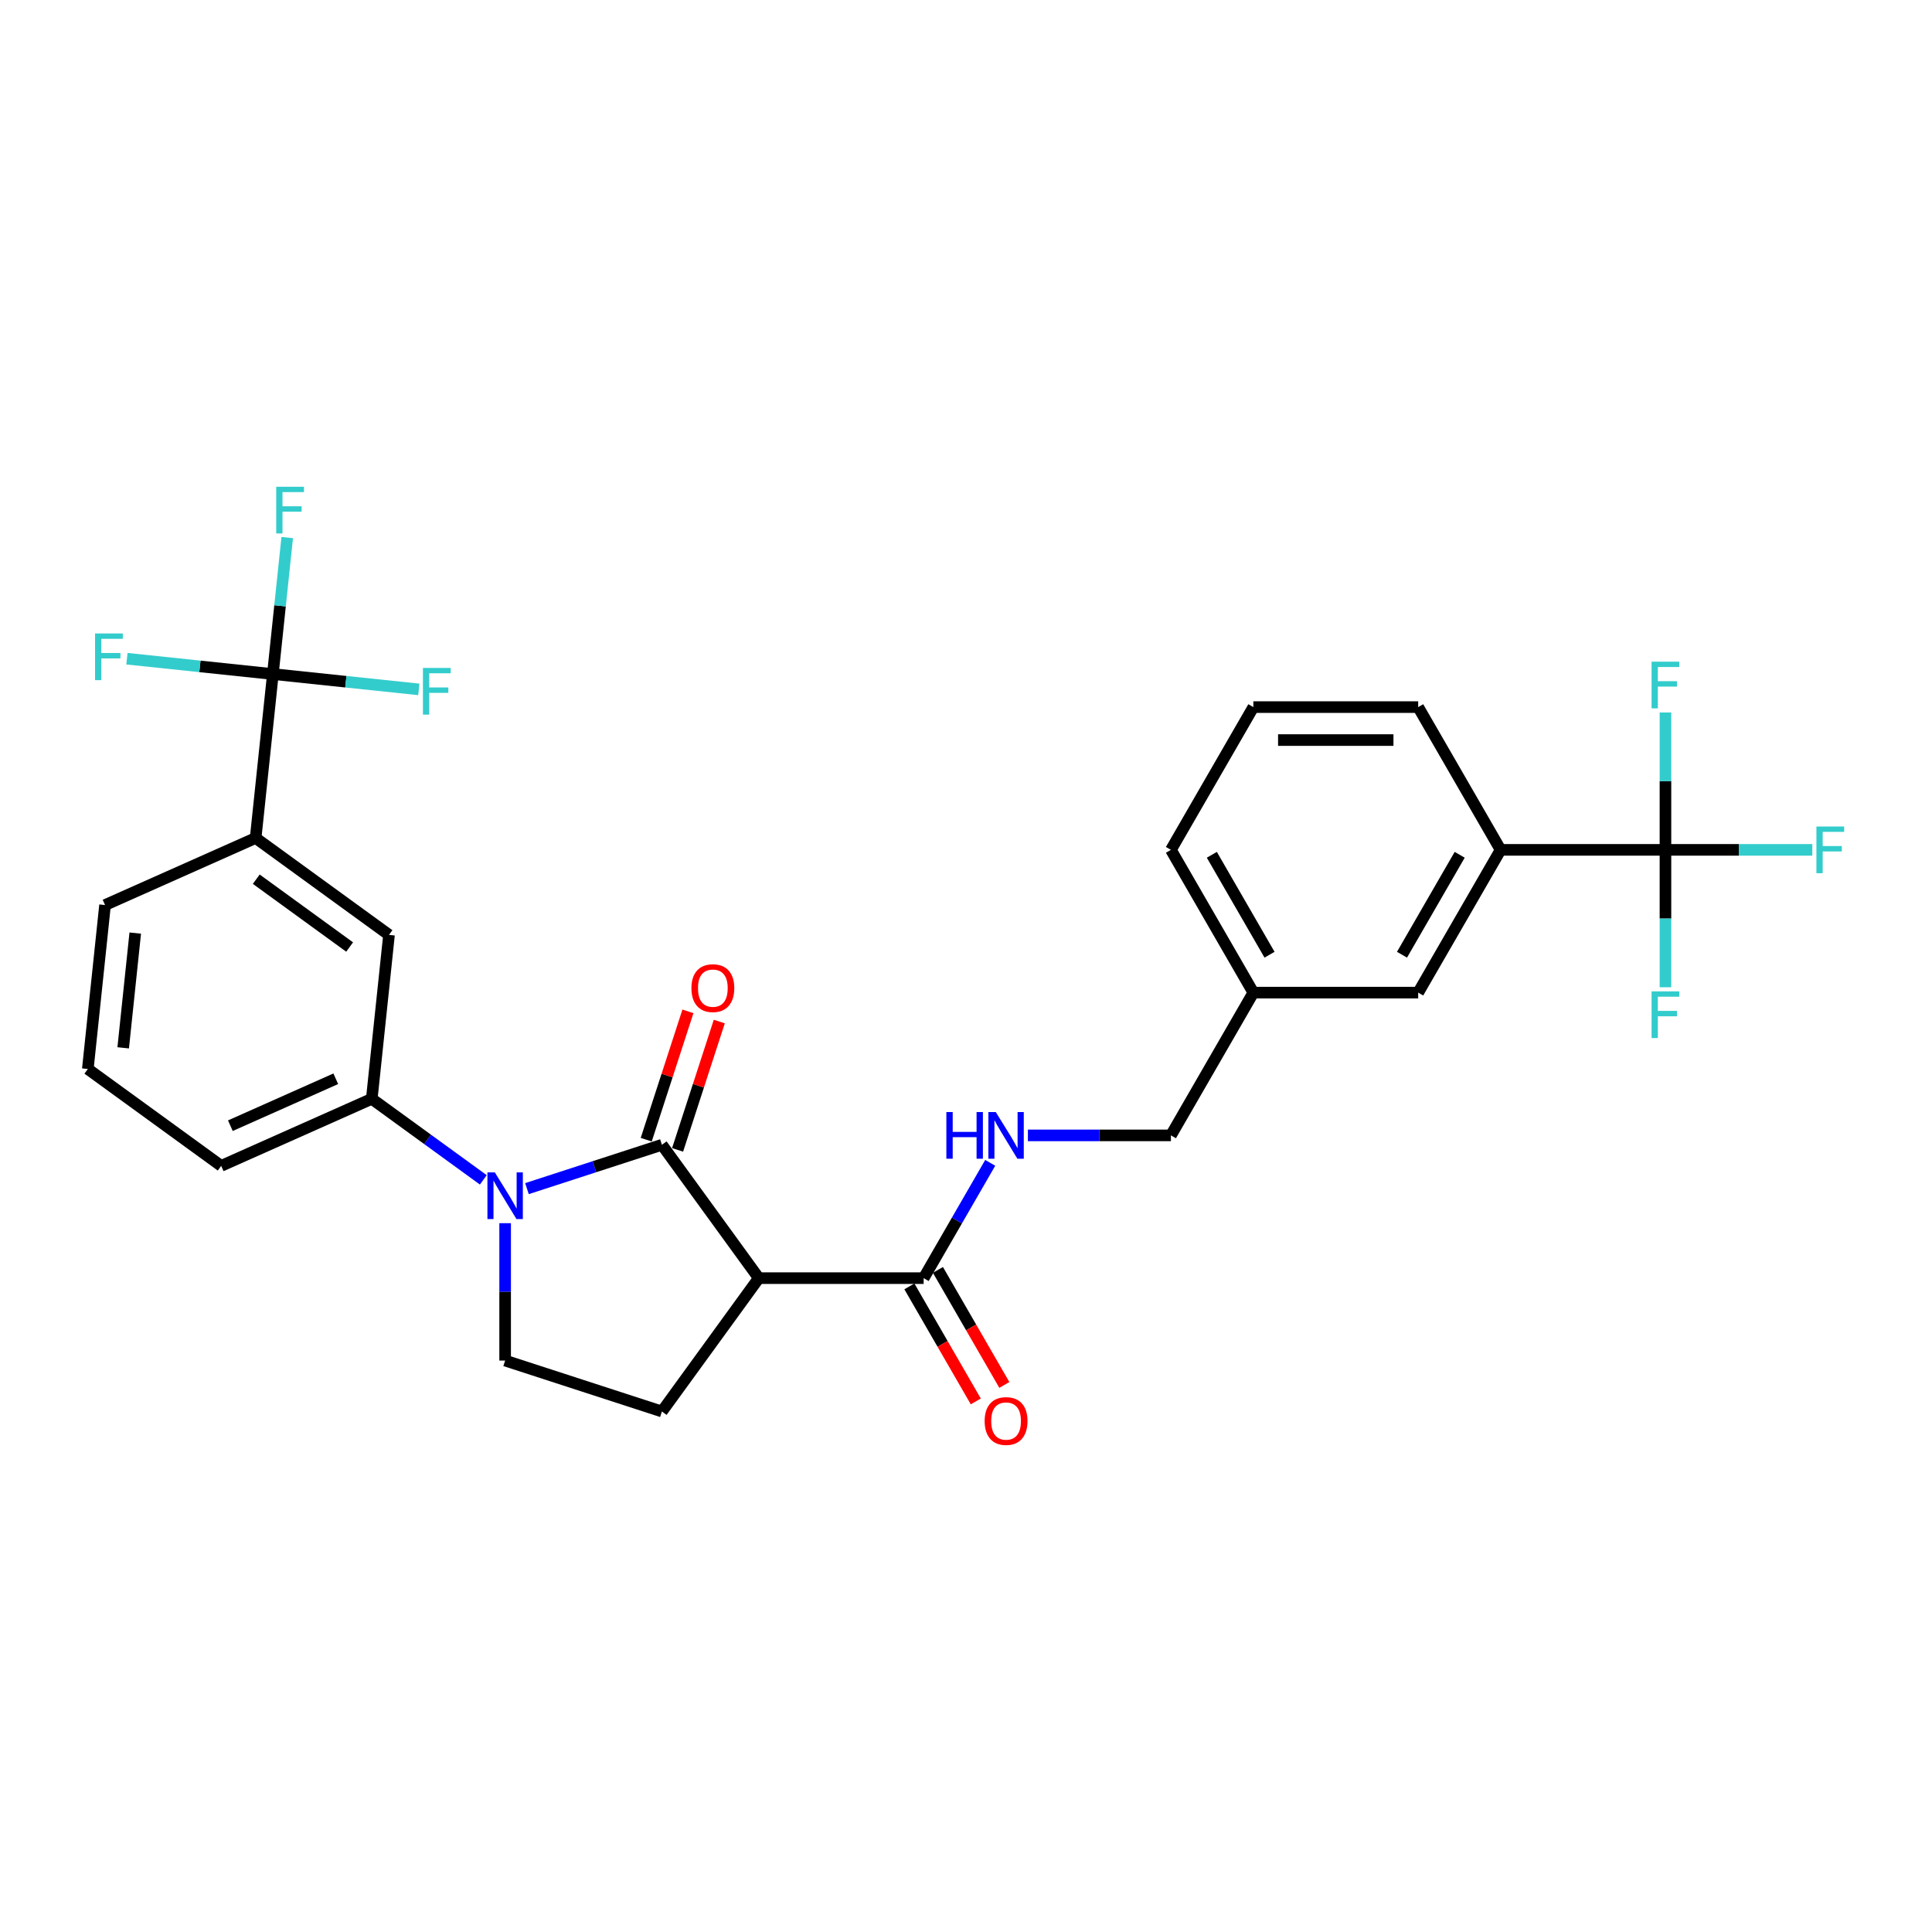 <?xml version='1.0' encoding='iso-8859-1'?>
<svg version='1.1' baseProfile='full'
              xmlns='http://www.w3.org/2000/svg'
                      xmlns:rdkit='http://www.rdkit.org/xml'
                      xmlns:xlink='http://www.w3.org/1999/xlink'
                  xml:space='preserve'
width='1000px' height='1000px' viewBox='0 0 1000 1000'>
<!-- END OF HEADER -->
<rect style='opacity:1.0;fill:#FFFFFF;stroke:none' width='1000' height='1000' x='0' y='0'> </rect>
<path class='bond-0' d='M 272.755,615.233 L 307.68,603.885' style='fill:none;fill-rule:evenodd;stroke:#0000FF;stroke-width:6px;stroke-linecap:butt;stroke-linejoin:miter;stroke-opacity:1' />
<path class='bond-0' d='M 307.68,603.885 L 342.606,592.537' style='fill:none;fill-rule:evenodd;stroke:#000000;stroke-width:6px;stroke-linecap:butt;stroke-linejoin:miter;stroke-opacity:1' />
<path class='bond-1' d='M 261.458,633.118 L 261.458,668.672' style='fill:none;fill-rule:evenodd;stroke:#0000FF;stroke-width:6px;stroke-linecap:butt;stroke-linejoin:miter;stroke-opacity:1' />
<path class='bond-1' d='M 261.458,668.672 L 261.458,704.227' style='fill:none;fill-rule:evenodd;stroke:#000000;stroke-width:6px;stroke-linecap:butt;stroke-linejoin:miter;stroke-opacity:1' />
<path class='bond-2' d='M 250.161,610.696 L 221.296,589.723' style='fill:none;fill-rule:evenodd;stroke:#0000FF;stroke-width:6px;stroke-linecap:butt;stroke-linejoin:miter;stroke-opacity:1' />
<path class='bond-2' d='M 221.296,589.723 L 192.43,568.751' style='fill:none;fill-rule:evenodd;stroke:#000000;stroke-width:6px;stroke-linecap:butt;stroke-linejoin:miter;stroke-opacity:1' />
<path class='bond-3' d='M 342.606,592.537 L 392.758,661.565' style='fill:none;fill-rule:evenodd;stroke:#000000;stroke-width:6px;stroke-linecap:butt;stroke-linejoin:miter;stroke-opacity:1' />
<path class='bond-4' d='M 350.72,595.173 L 361.511,561.963' style='fill:none;fill-rule:evenodd;stroke:#000000;stroke-width:6px;stroke-linecap:butt;stroke-linejoin:miter;stroke-opacity:1' />
<path class='bond-4' d='M 361.511,561.963 L 372.302,528.753' style='fill:none;fill-rule:evenodd;stroke:#FF0000;stroke-width:6px;stroke-linecap:butt;stroke-linejoin:miter;stroke-opacity:1' />
<path class='bond-4' d='M 334.491,589.9 L 345.282,556.69' style='fill:none;fill-rule:evenodd;stroke:#000000;stroke-width:6px;stroke-linecap:butt;stroke-linejoin:miter;stroke-opacity:1' />
<path class='bond-4' d='M 345.282,556.69 L 356.072,523.479' style='fill:none;fill-rule:evenodd;stroke:#FF0000;stroke-width:6px;stroke-linecap:butt;stroke-linejoin:miter;stroke-opacity:1' />
<path class='bond-5' d='M 392.758,661.565 L 342.606,730.593' style='fill:none;fill-rule:evenodd;stroke:#000000;stroke-width:6px;stroke-linecap:butt;stroke-linejoin:miter;stroke-opacity:1' />
<path class='bond-6' d='M 392.758,661.565 L 478.081,661.565' style='fill:none;fill-rule:evenodd;stroke:#000000;stroke-width:6px;stroke-linecap:butt;stroke-linejoin:miter;stroke-opacity:1' />
<path class='bond-7' d='M 342.606,730.593 L 261.458,704.227' style='fill:none;fill-rule:evenodd;stroke:#000000;stroke-width:6px;stroke-linecap:butt;stroke-linejoin:miter;stroke-opacity:1' />
<path class='bond-8' d='M 862.038,439.888 L 776.714,439.888' style='fill:none;fill-rule:evenodd;stroke:#000000;stroke-width:6px;stroke-linecap:butt;stroke-linejoin:miter;stroke-opacity:1' />
<path class='bond-9' d='M 862.038,439.888 L 900.041,439.888' style='fill:none;fill-rule:evenodd;stroke:#000000;stroke-width:6px;stroke-linecap:butt;stroke-linejoin:miter;stroke-opacity:1' />
<path class='bond-9' d='M 900.041,439.888 L 938.044,439.888' style='fill:none;fill-rule:evenodd;stroke:#33CCCC;stroke-width:6px;stroke-linecap:butt;stroke-linejoin:miter;stroke-opacity:1' />
<path class='bond-10' d='M 862.038,439.888 L 862.038,475.442' style='fill:none;fill-rule:evenodd;stroke:#000000;stroke-width:6px;stroke-linecap:butt;stroke-linejoin:miter;stroke-opacity:1' />
<path class='bond-10' d='M 862.038,475.442 L 862.038,510.996' style='fill:none;fill-rule:evenodd;stroke:#33CCCC;stroke-width:6px;stroke-linecap:butt;stroke-linejoin:miter;stroke-opacity:1' />
<path class='bond-11' d='M 862.038,439.888 L 862.038,404.333' style='fill:none;fill-rule:evenodd;stroke:#000000;stroke-width:6px;stroke-linecap:butt;stroke-linejoin:miter;stroke-opacity:1' />
<path class='bond-11' d='M 862.038,404.333 L 862.038,368.779' style='fill:none;fill-rule:evenodd;stroke:#33CCCC;stroke-width:6px;stroke-linecap:butt;stroke-linejoin:miter;stroke-opacity:1' />
<path class='bond-12' d='M 478.081,661.565 L 495.309,631.726' style='fill:none;fill-rule:evenodd;stroke:#000000;stroke-width:6px;stroke-linecap:butt;stroke-linejoin:miter;stroke-opacity:1' />
<path class='bond-12' d='M 495.309,631.726 L 512.536,601.887' style='fill:none;fill-rule:evenodd;stroke:#0000FF;stroke-width:6px;stroke-linecap:butt;stroke-linejoin:miter;stroke-opacity:1' />
<path class='bond-13' d='M 470.692,665.831 L 487.88,695.602' style='fill:none;fill-rule:evenodd;stroke:#000000;stroke-width:6px;stroke-linecap:butt;stroke-linejoin:miter;stroke-opacity:1' />
<path class='bond-13' d='M 487.88,695.602 L 505.068,725.372' style='fill:none;fill-rule:evenodd;stroke:#FF0000;stroke-width:6px;stroke-linecap:butt;stroke-linejoin:miter;stroke-opacity:1' />
<path class='bond-13' d='M 485.471,657.299 L 502.659,687.069' style='fill:none;fill-rule:evenodd;stroke:#000000;stroke-width:6px;stroke-linecap:butt;stroke-linejoin:miter;stroke-opacity:1' />
<path class='bond-13' d='M 502.659,687.069 L 519.847,716.84' style='fill:none;fill-rule:evenodd;stroke:#FF0000;stroke-width:6px;stroke-linecap:butt;stroke-linejoin:miter;stroke-opacity:1' />
<path class='bond-14' d='M 532.04,587.673 L 569.053,587.673' style='fill:none;fill-rule:evenodd;stroke:#0000FF;stroke-width:6px;stroke-linecap:butt;stroke-linejoin:miter;stroke-opacity:1' />
<path class='bond-14' d='M 569.053,587.673 L 606.067,587.673' style='fill:none;fill-rule:evenodd;stroke:#000000;stroke-width:6px;stroke-linecap:butt;stroke-linejoin:miter;stroke-opacity:1' />
<path class='bond-15' d='M 776.714,439.888 L 734.052,513.78' style='fill:none;fill-rule:evenodd;stroke:#000000;stroke-width:6px;stroke-linecap:butt;stroke-linejoin:miter;stroke-opacity:1' />
<path class='bond-15' d='M 755.536,442.439 L 725.673,494.164' style='fill:none;fill-rule:evenodd;stroke:#000000;stroke-width:6px;stroke-linecap:butt;stroke-linejoin:miter;stroke-opacity:1' />
<path class='bond-16' d='M 776.714,439.888 L 734.052,365.995' style='fill:none;fill-rule:evenodd;stroke:#000000;stroke-width:6px;stroke-linecap:butt;stroke-linejoin:miter;stroke-opacity:1' />
<path class='bond-17' d='M 141.239,348.887 L 132.32,433.743' style='fill:none;fill-rule:evenodd;stroke:#000000;stroke-width:6px;stroke-linecap:butt;stroke-linejoin:miter;stroke-opacity:1' />
<path class='bond-18' d='M 141.239,348.887 L 144.951,313.566' style='fill:none;fill-rule:evenodd;stroke:#000000;stroke-width:6px;stroke-linecap:butt;stroke-linejoin:miter;stroke-opacity:1' />
<path class='bond-18' d='M 144.951,313.566 L 148.664,278.246' style='fill:none;fill-rule:evenodd;stroke:#33CCCC;stroke-width:6px;stroke-linecap:butt;stroke-linejoin:miter;stroke-opacity:1' />
<path class='bond-19' d='M 141.239,348.887 L 179.008,352.857' style='fill:none;fill-rule:evenodd;stroke:#000000;stroke-width:6px;stroke-linecap:butt;stroke-linejoin:miter;stroke-opacity:1' />
<path class='bond-19' d='M 179.008,352.857 L 216.778,356.826' style='fill:none;fill-rule:evenodd;stroke:#33CCCC;stroke-width:6px;stroke-linecap:butt;stroke-linejoin:miter;stroke-opacity:1' />
<path class='bond-20' d='M 141.239,348.887 L 103.47,344.917' style='fill:none;fill-rule:evenodd;stroke:#000000;stroke-width:6px;stroke-linecap:butt;stroke-linejoin:miter;stroke-opacity:1' />
<path class='bond-20' d='M 103.47,344.917 L 65.7,340.947' style='fill:none;fill-rule:evenodd;stroke:#33CCCC;stroke-width:6px;stroke-linecap:butt;stroke-linejoin:miter;stroke-opacity:1' />
<path class='bond-21' d='M 132.32,433.743 L 201.349,483.895' style='fill:none;fill-rule:evenodd;stroke:#000000;stroke-width:6px;stroke-linecap:butt;stroke-linejoin:miter;stroke-opacity:1' />
<path class='bond-21' d='M 132.644,455.071 L 180.964,490.178' style='fill:none;fill-rule:evenodd;stroke:#000000;stroke-width:6px;stroke-linecap:butt;stroke-linejoin:miter;stroke-opacity:1' />
<path class='bond-22' d='M 132.32,433.743 L 54.373,468.447' style='fill:none;fill-rule:evenodd;stroke:#000000;stroke-width:6px;stroke-linecap:butt;stroke-linejoin:miter;stroke-opacity:1' />
<path class='bond-23' d='M 201.349,483.895 L 192.43,568.751' style='fill:none;fill-rule:evenodd;stroke:#000000;stroke-width:6px;stroke-linecap:butt;stroke-linejoin:miter;stroke-opacity:1' />
<path class='bond-24' d='M 192.43,568.751 L 114.483,603.455' style='fill:none;fill-rule:evenodd;stroke:#000000;stroke-width:6px;stroke-linecap:butt;stroke-linejoin:miter;stroke-opacity:1' />
<path class='bond-24' d='M 173.797,558.367 L 119.234,582.66' style='fill:none;fill-rule:evenodd;stroke:#000000;stroke-width:6px;stroke-linecap:butt;stroke-linejoin:miter;stroke-opacity:1' />
<path class='bond-25' d='M 54.373,468.447 L 45.455,553.304' style='fill:none;fill-rule:evenodd;stroke:#000000;stroke-width:6px;stroke-linecap:butt;stroke-linejoin:miter;stroke-opacity:1' />
<path class='bond-25' d='M 70.007,482.959 L 63.764,542.359' style='fill:none;fill-rule:evenodd;stroke:#000000;stroke-width:6px;stroke-linecap:butt;stroke-linejoin:miter;stroke-opacity:1' />
<path class='bond-26' d='M 45.455,553.304 L 114.483,603.455' style='fill:none;fill-rule:evenodd;stroke:#000000;stroke-width:6px;stroke-linecap:butt;stroke-linejoin:miter;stroke-opacity:1' />
<path class='bond-27' d='M 734.052,513.78 L 648.729,513.78' style='fill:none;fill-rule:evenodd;stroke:#000000;stroke-width:6px;stroke-linecap:butt;stroke-linejoin:miter;stroke-opacity:1' />
<path class='bond-28' d='M 648.729,513.78 L 606.067,587.673' style='fill:none;fill-rule:evenodd;stroke:#000000;stroke-width:6px;stroke-linecap:butt;stroke-linejoin:miter;stroke-opacity:1' />
<path class='bond-29' d='M 648.729,513.78 L 606.067,439.888' style='fill:none;fill-rule:evenodd;stroke:#000000;stroke-width:6px;stroke-linecap:butt;stroke-linejoin:miter;stroke-opacity:1' />
<path class='bond-29' d='M 657.108,494.164 L 627.244,442.439' style='fill:none;fill-rule:evenodd;stroke:#000000;stroke-width:6px;stroke-linecap:butt;stroke-linejoin:miter;stroke-opacity:1' />
<path class='bond-30' d='M 734.052,365.995 L 648.729,365.995' style='fill:none;fill-rule:evenodd;stroke:#000000;stroke-width:6px;stroke-linecap:butt;stroke-linejoin:miter;stroke-opacity:1' />
<path class='bond-30' d='M 721.254,383.06 L 661.527,383.06' style='fill:none;fill-rule:evenodd;stroke:#000000;stroke-width:6px;stroke-linecap:butt;stroke-linejoin:miter;stroke-opacity:1' />
<path class='bond-31' d='M 648.729,365.995 L 606.067,439.888' style='fill:none;fill-rule:evenodd;stroke:#000000;stroke-width:6px;stroke-linecap:butt;stroke-linejoin:miter;stroke-opacity:1' />
<path  class='atom-0' d='M 256.117 606.821
L 264.035 619.62
Q 264.82 620.883, 266.083 623.169
Q 267.345 625.456, 267.414 625.593
L 267.414 606.821
L 270.622 606.821
L 270.622 630.985
L 267.311 630.985
L 258.813 616.992
Q 257.823 615.354, 256.765 613.477
Q 255.741 611.599, 255.434 611.019
L 255.434 630.985
L 252.294 630.985
L 252.294 606.821
L 256.117 606.821
' fill='#0000FF'/>
<path  class='atom-6' d='M 357.88 511.457
Q 357.88 505.655, 360.747 502.413
Q 363.614 499.171, 368.972 499.171
Q 374.33 499.171, 377.197 502.413
Q 380.064 505.655, 380.064 511.457
Q 380.064 517.328, 377.163 520.672
Q 374.262 523.983, 368.972 523.983
Q 363.648 523.983, 360.747 520.672
Q 357.88 517.362, 357.88 511.457
M 368.972 521.253
Q 372.658 521.253, 374.638 518.795
Q 376.651 516.304, 376.651 511.457
Q 376.651 506.713, 374.638 504.324
Q 372.658 501.901, 368.972 501.901
Q 365.286 501.901, 363.273 504.29
Q 361.293 506.679, 361.293 511.457
Q 361.293 516.338, 363.273 518.795
Q 365.286 521.253, 368.972 521.253
' fill='#FF0000'/>
<path  class='atom-8' d='M 489.839 575.591
L 493.115 575.591
L 493.115 585.864
L 505.47 585.864
L 505.47 575.591
L 508.747 575.591
L 508.747 599.754
L 505.47 599.754
L 505.47 588.594
L 493.115 588.594
L 493.115 599.754
L 489.839 599.754
L 489.839 575.591
' fill='#0000FF'/>
<path  class='atom-8' d='M 515.402 575.591
L 523.32 588.389
Q 524.105 589.652, 525.368 591.939
Q 526.63 594.225, 526.699 594.362
L 526.699 575.591
L 529.907 575.591
L 529.907 599.754
L 526.596 599.754
L 518.098 585.761
Q 517.108 584.123, 516.05 582.246
Q 515.026 580.369, 514.719 579.789
L 514.719 599.754
L 511.579 599.754
L 511.579 575.591
L 515.402 575.591
' fill='#0000FF'/>
<path  class='atom-9' d='M 509.651 735.526
Q 509.651 729.724, 512.518 726.481
Q 515.385 723.239, 520.743 723.239
Q 526.101 723.239, 528.968 726.481
Q 531.835 729.724, 531.835 735.526
Q 531.835 741.396, 528.934 744.741
Q 526.033 748.051, 520.743 748.051
Q 515.419 748.051, 512.518 744.741
Q 509.651 741.43, 509.651 735.526
M 520.743 745.321
Q 524.429 745.321, 526.409 742.864
Q 528.422 740.372, 528.422 735.526
Q 528.422 730.782, 526.409 728.393
Q 524.429 725.969, 520.743 725.969
Q 517.057 725.969, 515.043 728.359
Q 513.064 730.748, 513.064 735.526
Q 513.064 740.406, 515.043 742.864
Q 517.057 745.321, 520.743 745.321
' fill='#FF0000'/>
<path  class='atom-14' d='M 142.974 251.949
L 157.342 251.949
L 157.342 254.713
L 146.216 254.713
L 146.216 262.051
L 156.113 262.051
L 156.113 264.85
L 146.216 264.85
L 146.216 276.112
L 142.974 276.112
L 142.974 251.949
' fill='#33CCCC'/>
<path  class='atom-15' d='M 218.911 345.724
L 233.28 345.724
L 233.28 348.488
L 222.153 348.488
L 222.153 355.826
L 232.051 355.826
L 232.051 358.625
L 222.153 358.625
L 222.153 369.887
L 218.911 369.887
L 218.911 345.724
' fill='#33CCCC'/>
<path  class='atom-16' d='M 49.199 327.886
L 63.567 327.886
L 63.567 330.651
L 52.441 330.651
L 52.441 337.989
L 62.338 337.989
L 62.338 340.787
L 52.441 340.787
L 52.441 352.05
L 49.199 352.05
L 49.199 327.886
' fill='#33CCCC'/>
<path  class='atom-22' d='M 940.177 427.806
L 954.545 427.806
L 954.545 430.57
L 943.419 430.57
L 943.419 437.908
L 953.317 437.908
L 953.317 440.707
L 943.419 440.707
L 943.419 451.97
L 940.177 451.97
L 940.177 427.806
' fill='#33CCCC'/>
<path  class='atom-23' d='M 854.853 513.13
L 869.222 513.13
L 869.222 515.894
L 858.096 515.894
L 858.096 523.232
L 867.993 523.232
L 867.993 526.03
L 858.096 526.03
L 858.096 537.293
L 854.853 537.293
L 854.853 513.13
' fill='#33CCCC'/>
<path  class='atom-24' d='M 854.853 342.482
L 869.222 342.482
L 869.222 345.247
L 858.096 345.247
L 858.096 352.585
L 867.993 352.585
L 867.993 355.383
L 858.096 355.383
L 858.096 366.646
L 854.853 366.646
L 854.853 342.482
' fill='#33CCCC'/>
</svg>
